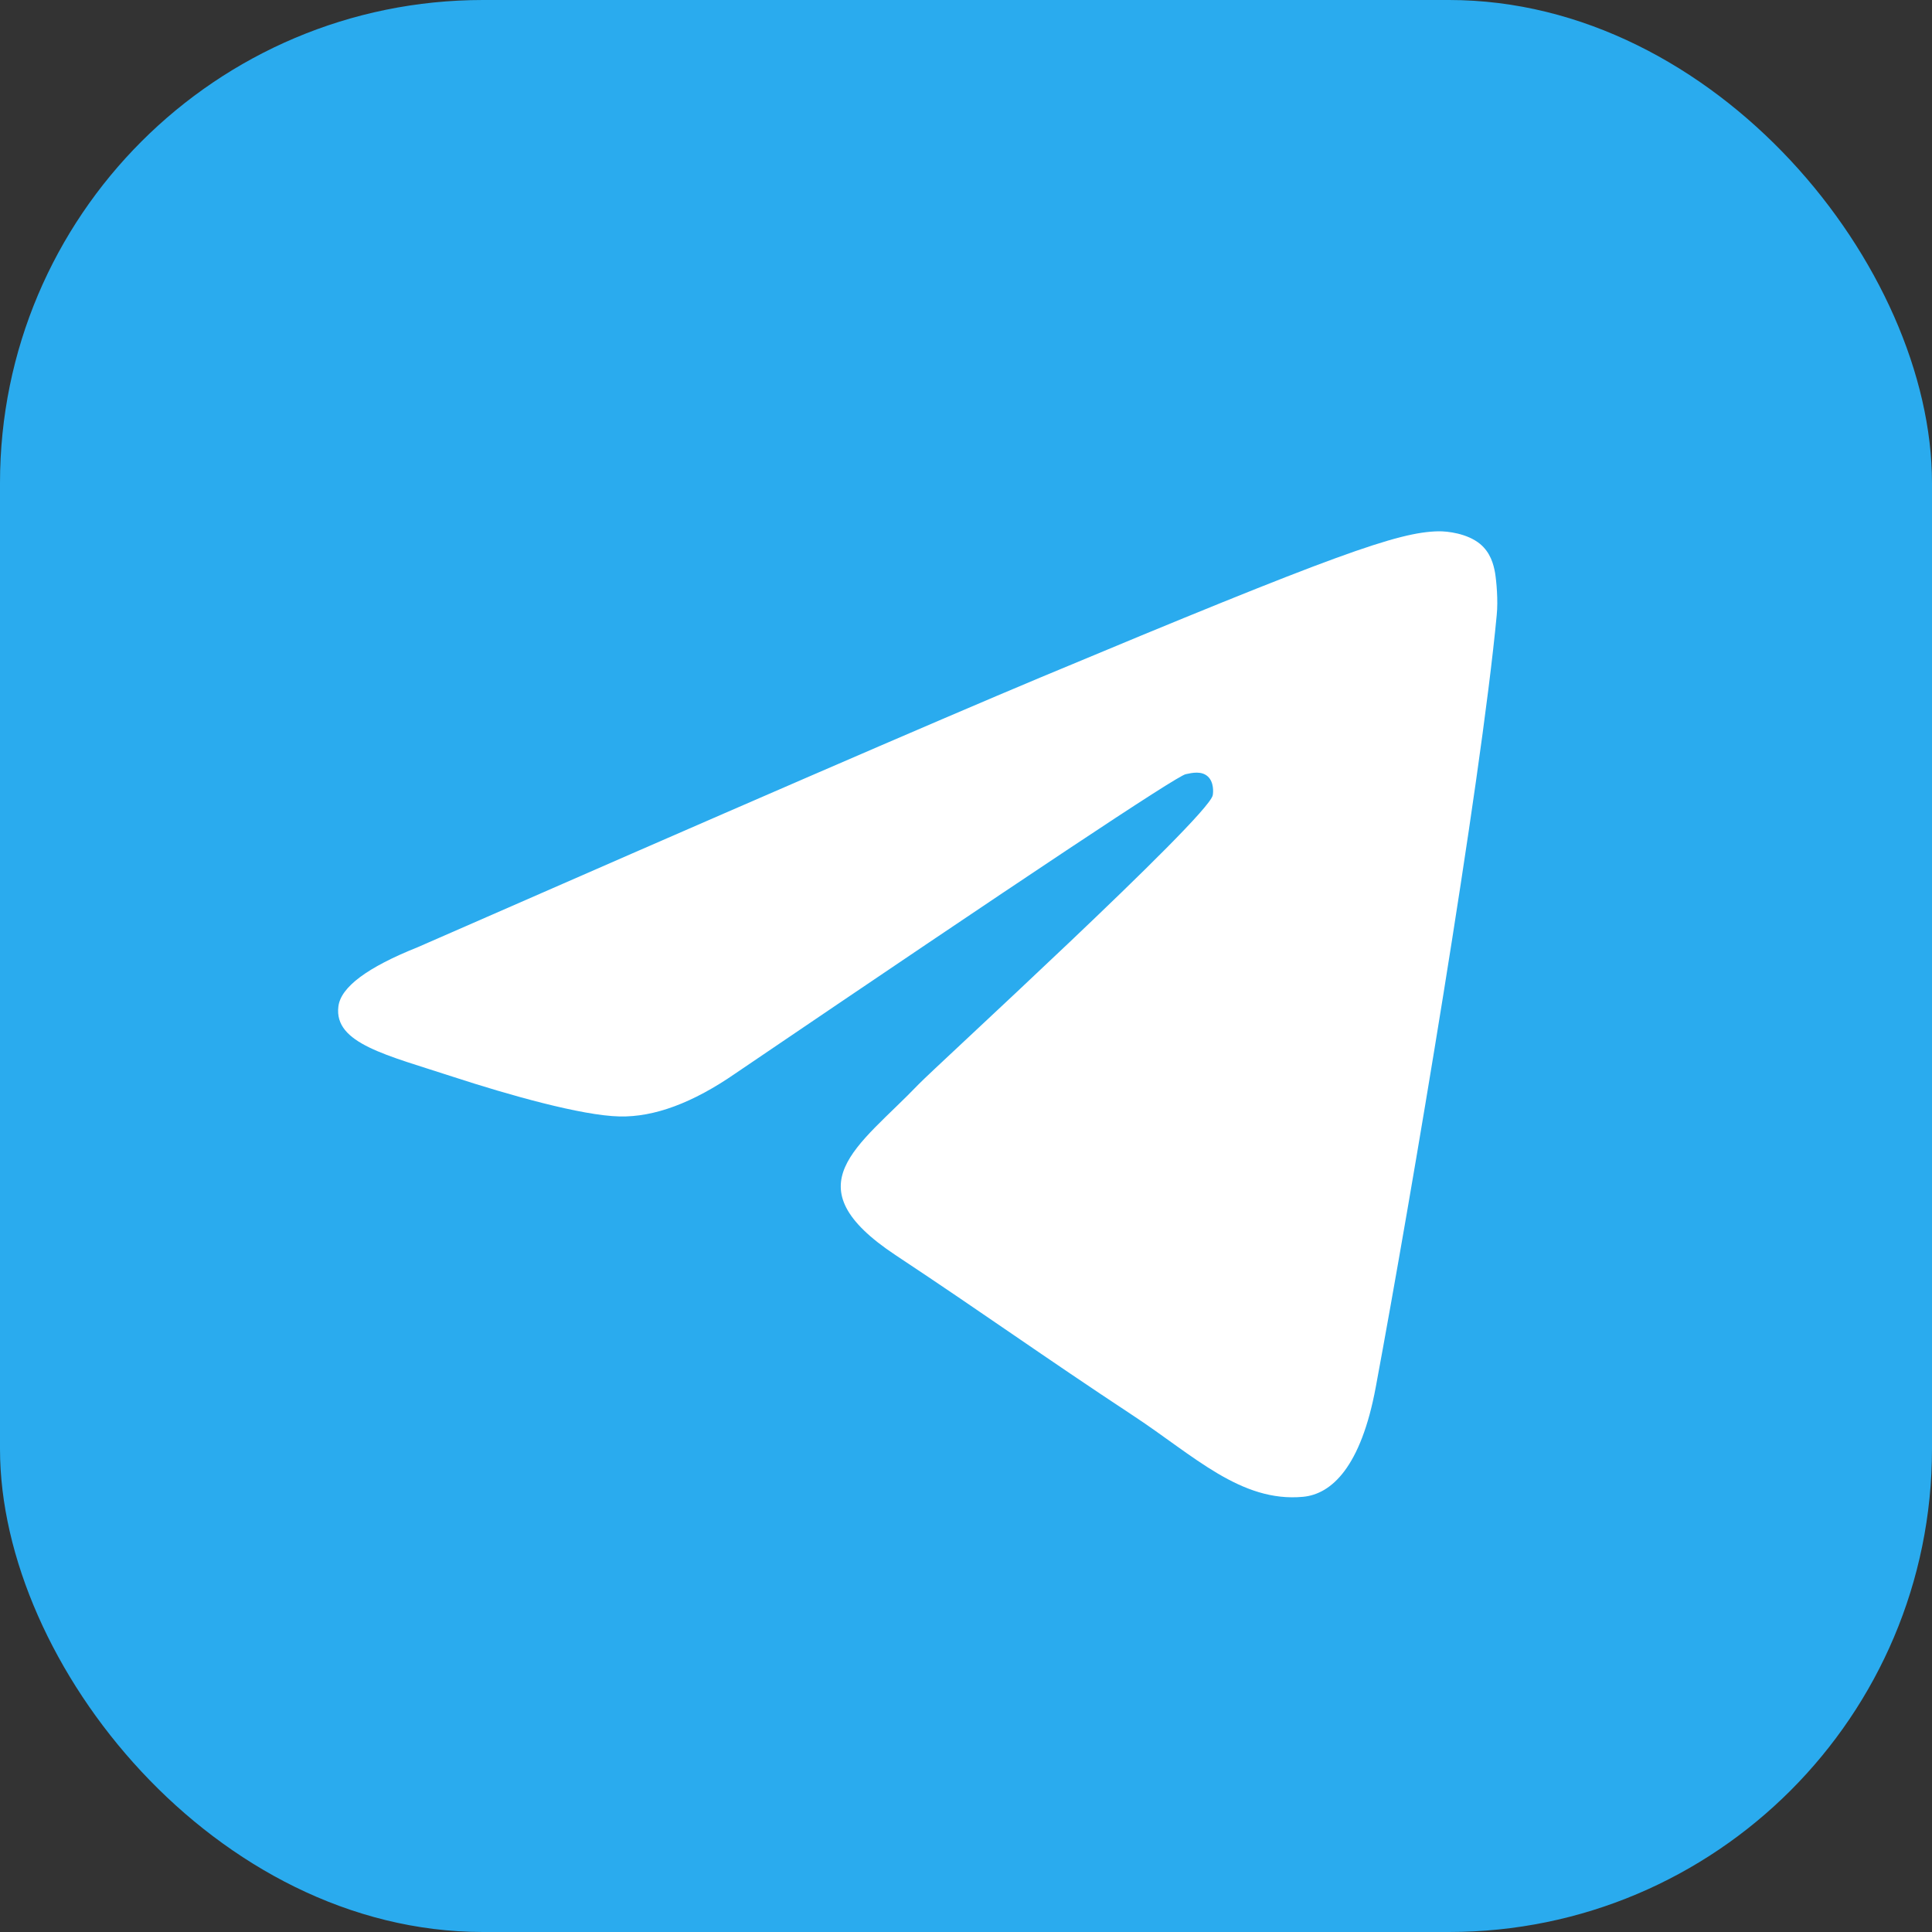 <svg width="40" height="40" viewBox="0 0 40 40" fill="none" xmlns="http://www.w3.org/2000/svg">
<rect x="0" y="0" width="40" height="40" fill="#333333" stroke="none"/>
<g id="logos:telegram">
<g clip-path="url(#clip0_175_91189)">
<rect width="40" height="40" rx="10" fill="#2AABEE"/>
<path id="Vector" d="M20.5 -2C14.799 -2 9.327 0.267 5.299 4.297C1.267 8.329 -0.999 13.798 -1 19.5C-1 25.2 1.268 30.672 5.299 34.703C9.327 38.733 14.799 41 20.5 41C26.201 41 31.673 38.733 35.701 34.703C39.732 30.672 42 25.2 42 19.5C42 13.8 39.732 8.328 35.701 4.297C31.673 0.267 26.201 -2 20.5 -2Z" fill="url(#paint0_linear_175_91189)"/>
<path id="Vector_2" d="M8.65 19.61C15.093 16.788 19.389 14.927 21.537 14.028C27.677 11.461 28.951 11.015 29.783 11C29.966 10.997 30.374 11.043 30.64 11.259C30.861 11.441 30.923 11.688 30.954 11.861C30.982 12.034 31.019 12.428 30.988 12.735C30.657 16.249 29.217 24.776 28.485 28.712C28.177 30.377 27.566 30.936 26.976 30.99C25.691 31.109 24.717 30.137 23.474 29.318C21.53 28.036 20.432 27.238 18.543 25.987C16.361 24.541 17.776 23.746 19.02 22.448C19.344 22.108 25 16.936 25.108 16.467C25.121 16.408 25.135 16.189 25.004 16.074C24.876 15.959 24.686 15.998 24.548 16.029C24.351 16.074 21.247 18.139 15.225 22.225C14.344 22.834 13.546 23.131 12.828 23.115C12.041 23.098 10.521 22.666 9.392 22.298C8.011 21.845 6.909 21.606 7.006 20.838C7.054 20.438 7.603 20.028 8.65 19.61Z" fill="white"/>
</g>
</g>
<defs>
<linearGradient id="paint0_linear_175_91189" x1="2149" y1="-2" x2="2149" y2="4298" gradientUnits="userSpaceOnUse">
<stop stop-color="#2AABEE"/>
<stop offset="1" stop-color="#229ED9"/>
</linearGradient>
<clipPath id="clip0_175_91189">
<rect width="40" height="40" rx="10" fill="white"/>
</clipPath>
</defs>
</svg>
